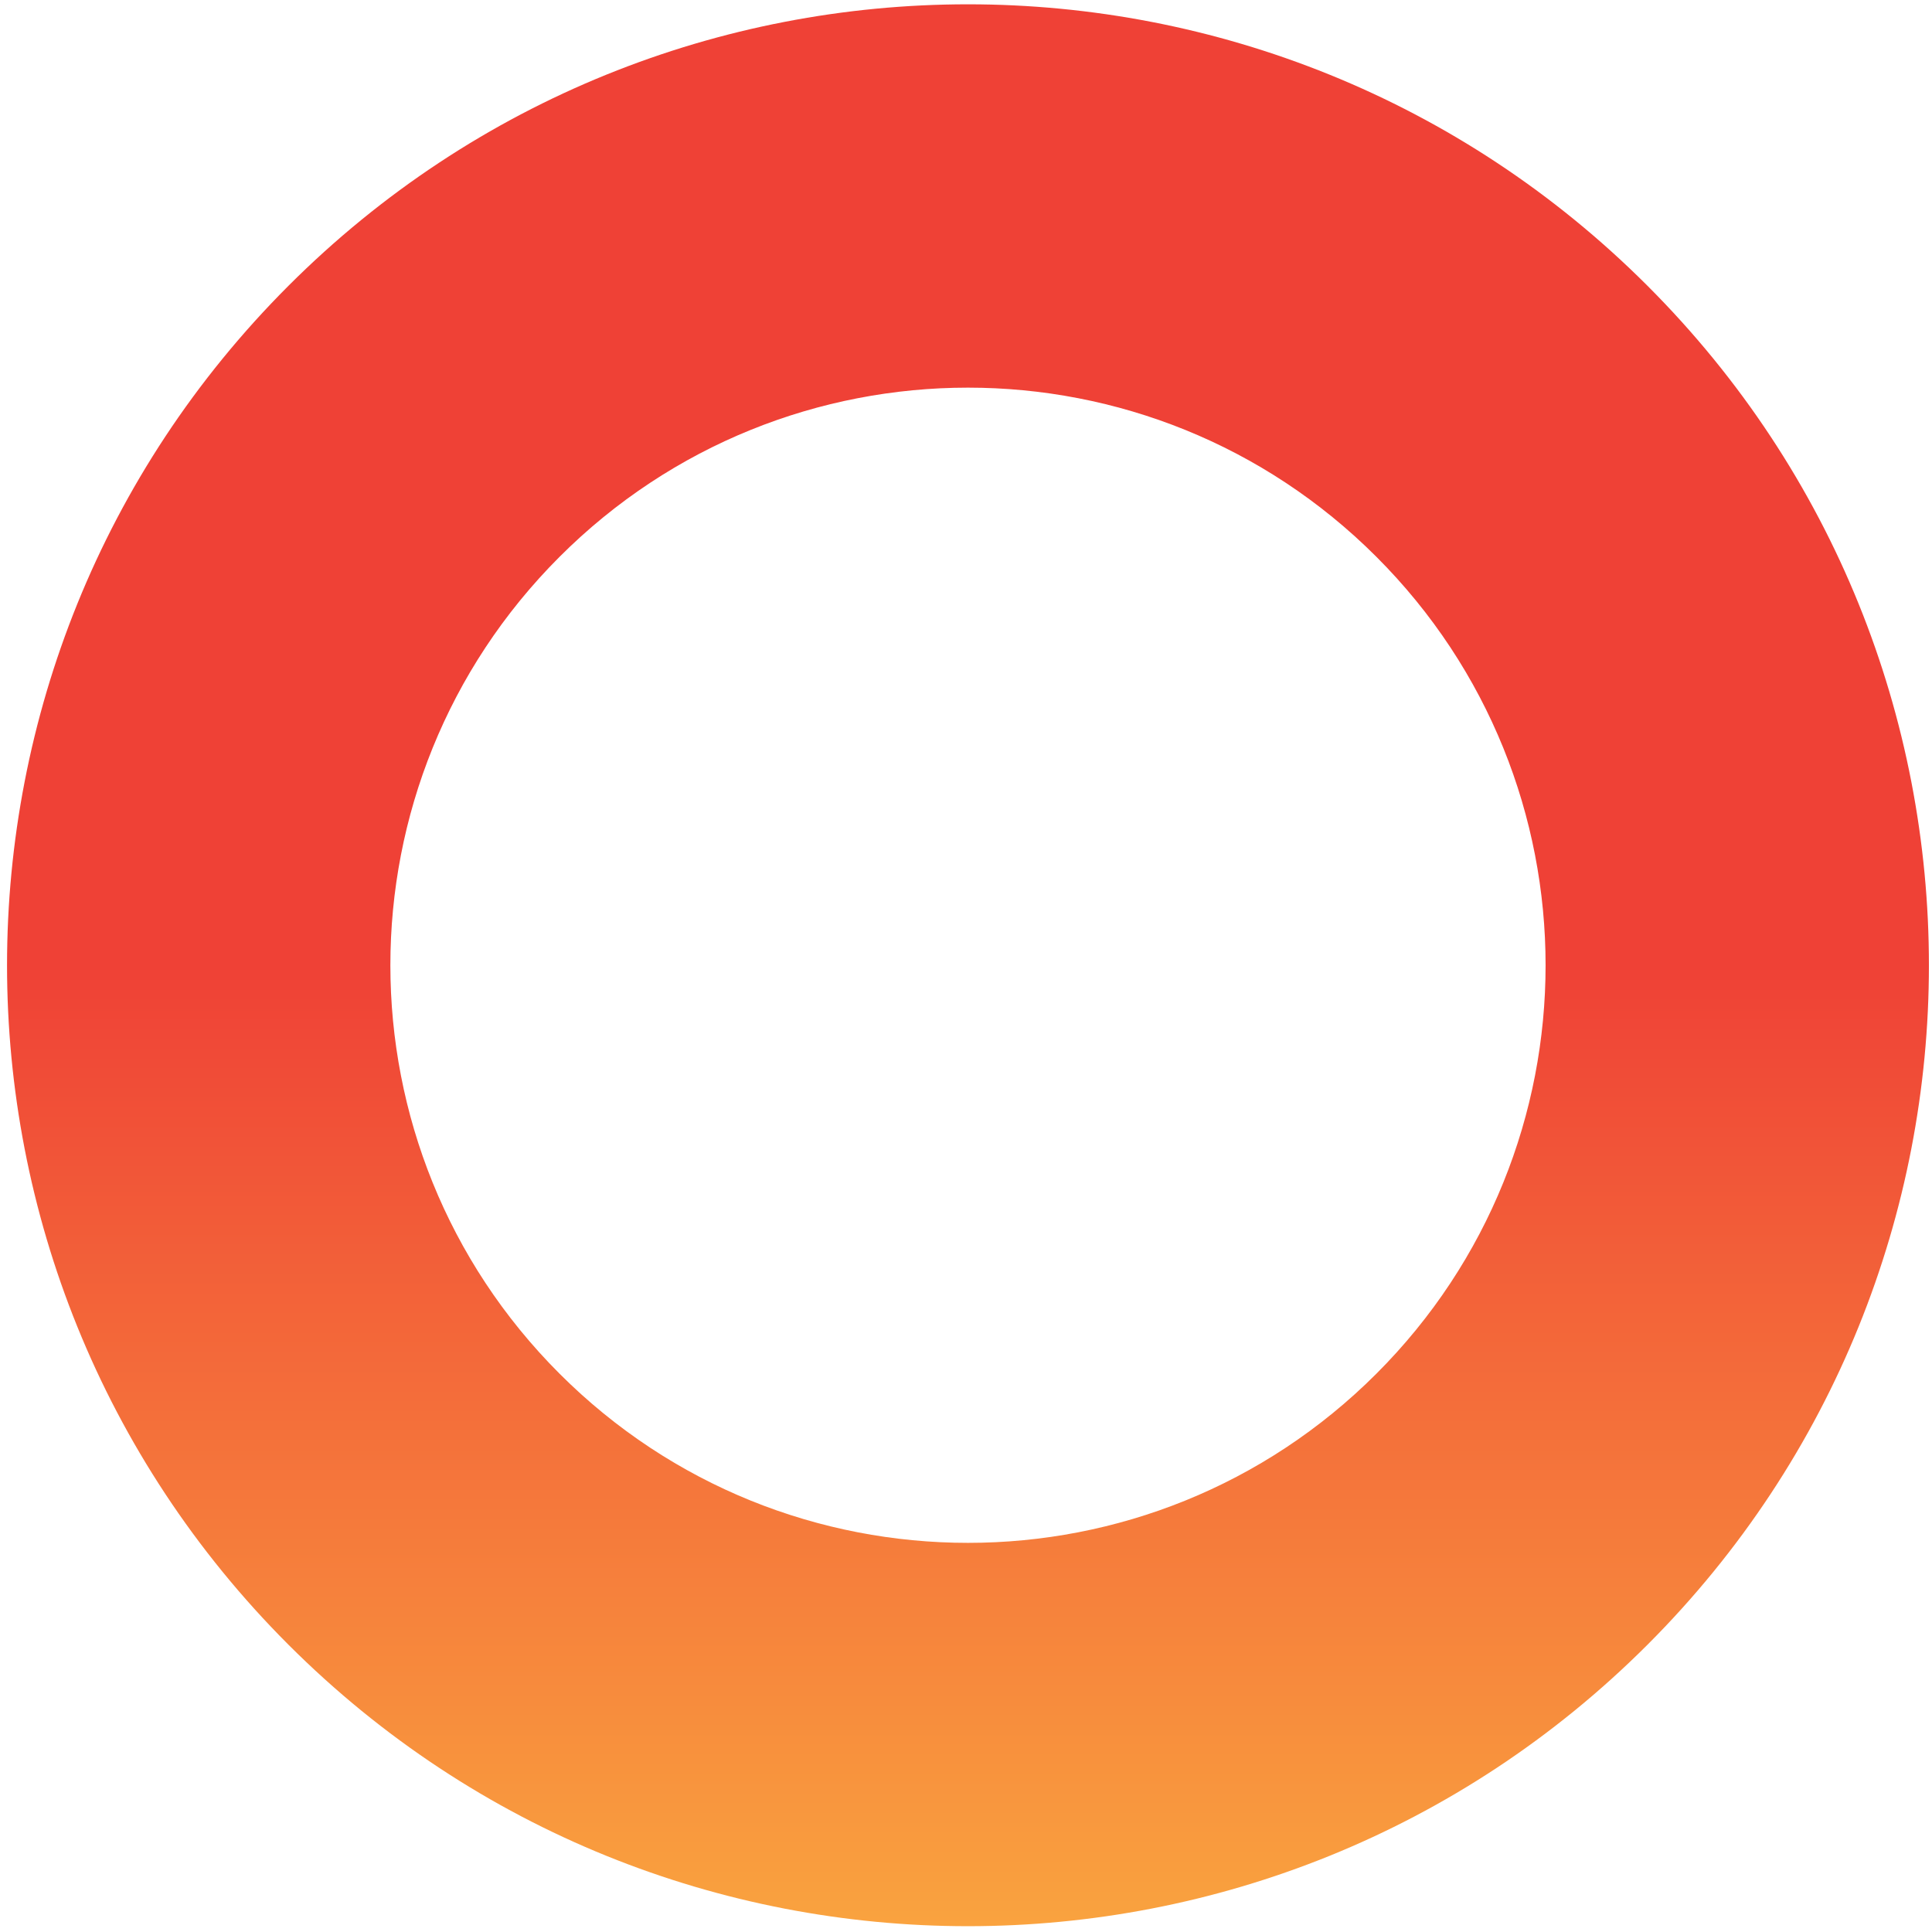 <svg width="252" height="252" viewBox="0 0 252 252" fill="none" xmlns="http://www.w3.org/2000/svg">
<path fill-rule="evenodd" clip-rule="evenodd" d="M72.984 72.629C43.562 102.051 43.562 149.754 72.984 179.176C102.407 208.598 150.109 208.598 179.532 179.176C208.954 149.754 208.954 102.051 179.532 72.629C150.109 43.207 102.407 43.207 72.984 72.629ZM37.629 214.532C-11.319 165.583 -11.319 86.222 37.629 37.274C86.577 -11.675 165.938 -11.675 214.887 37.274C263.835 86.222 263.835 165.583 214.887 214.532C165.938 263.48 86.577 263.48 37.629 214.532Z" fill="url(#paint0_linear_147_1788)"/>
<defs>
<linearGradient id="paint0_linear_147_1788" x1="197.209" y1="267.805" x2="197.209" y2="125.903" gradientUnits="userSpaceOnUse">
<stop stop-color="#FBB040"/>
<stop offset="1" stop-color="#EF4136"/>
</linearGradient>
</defs>
</svg>
